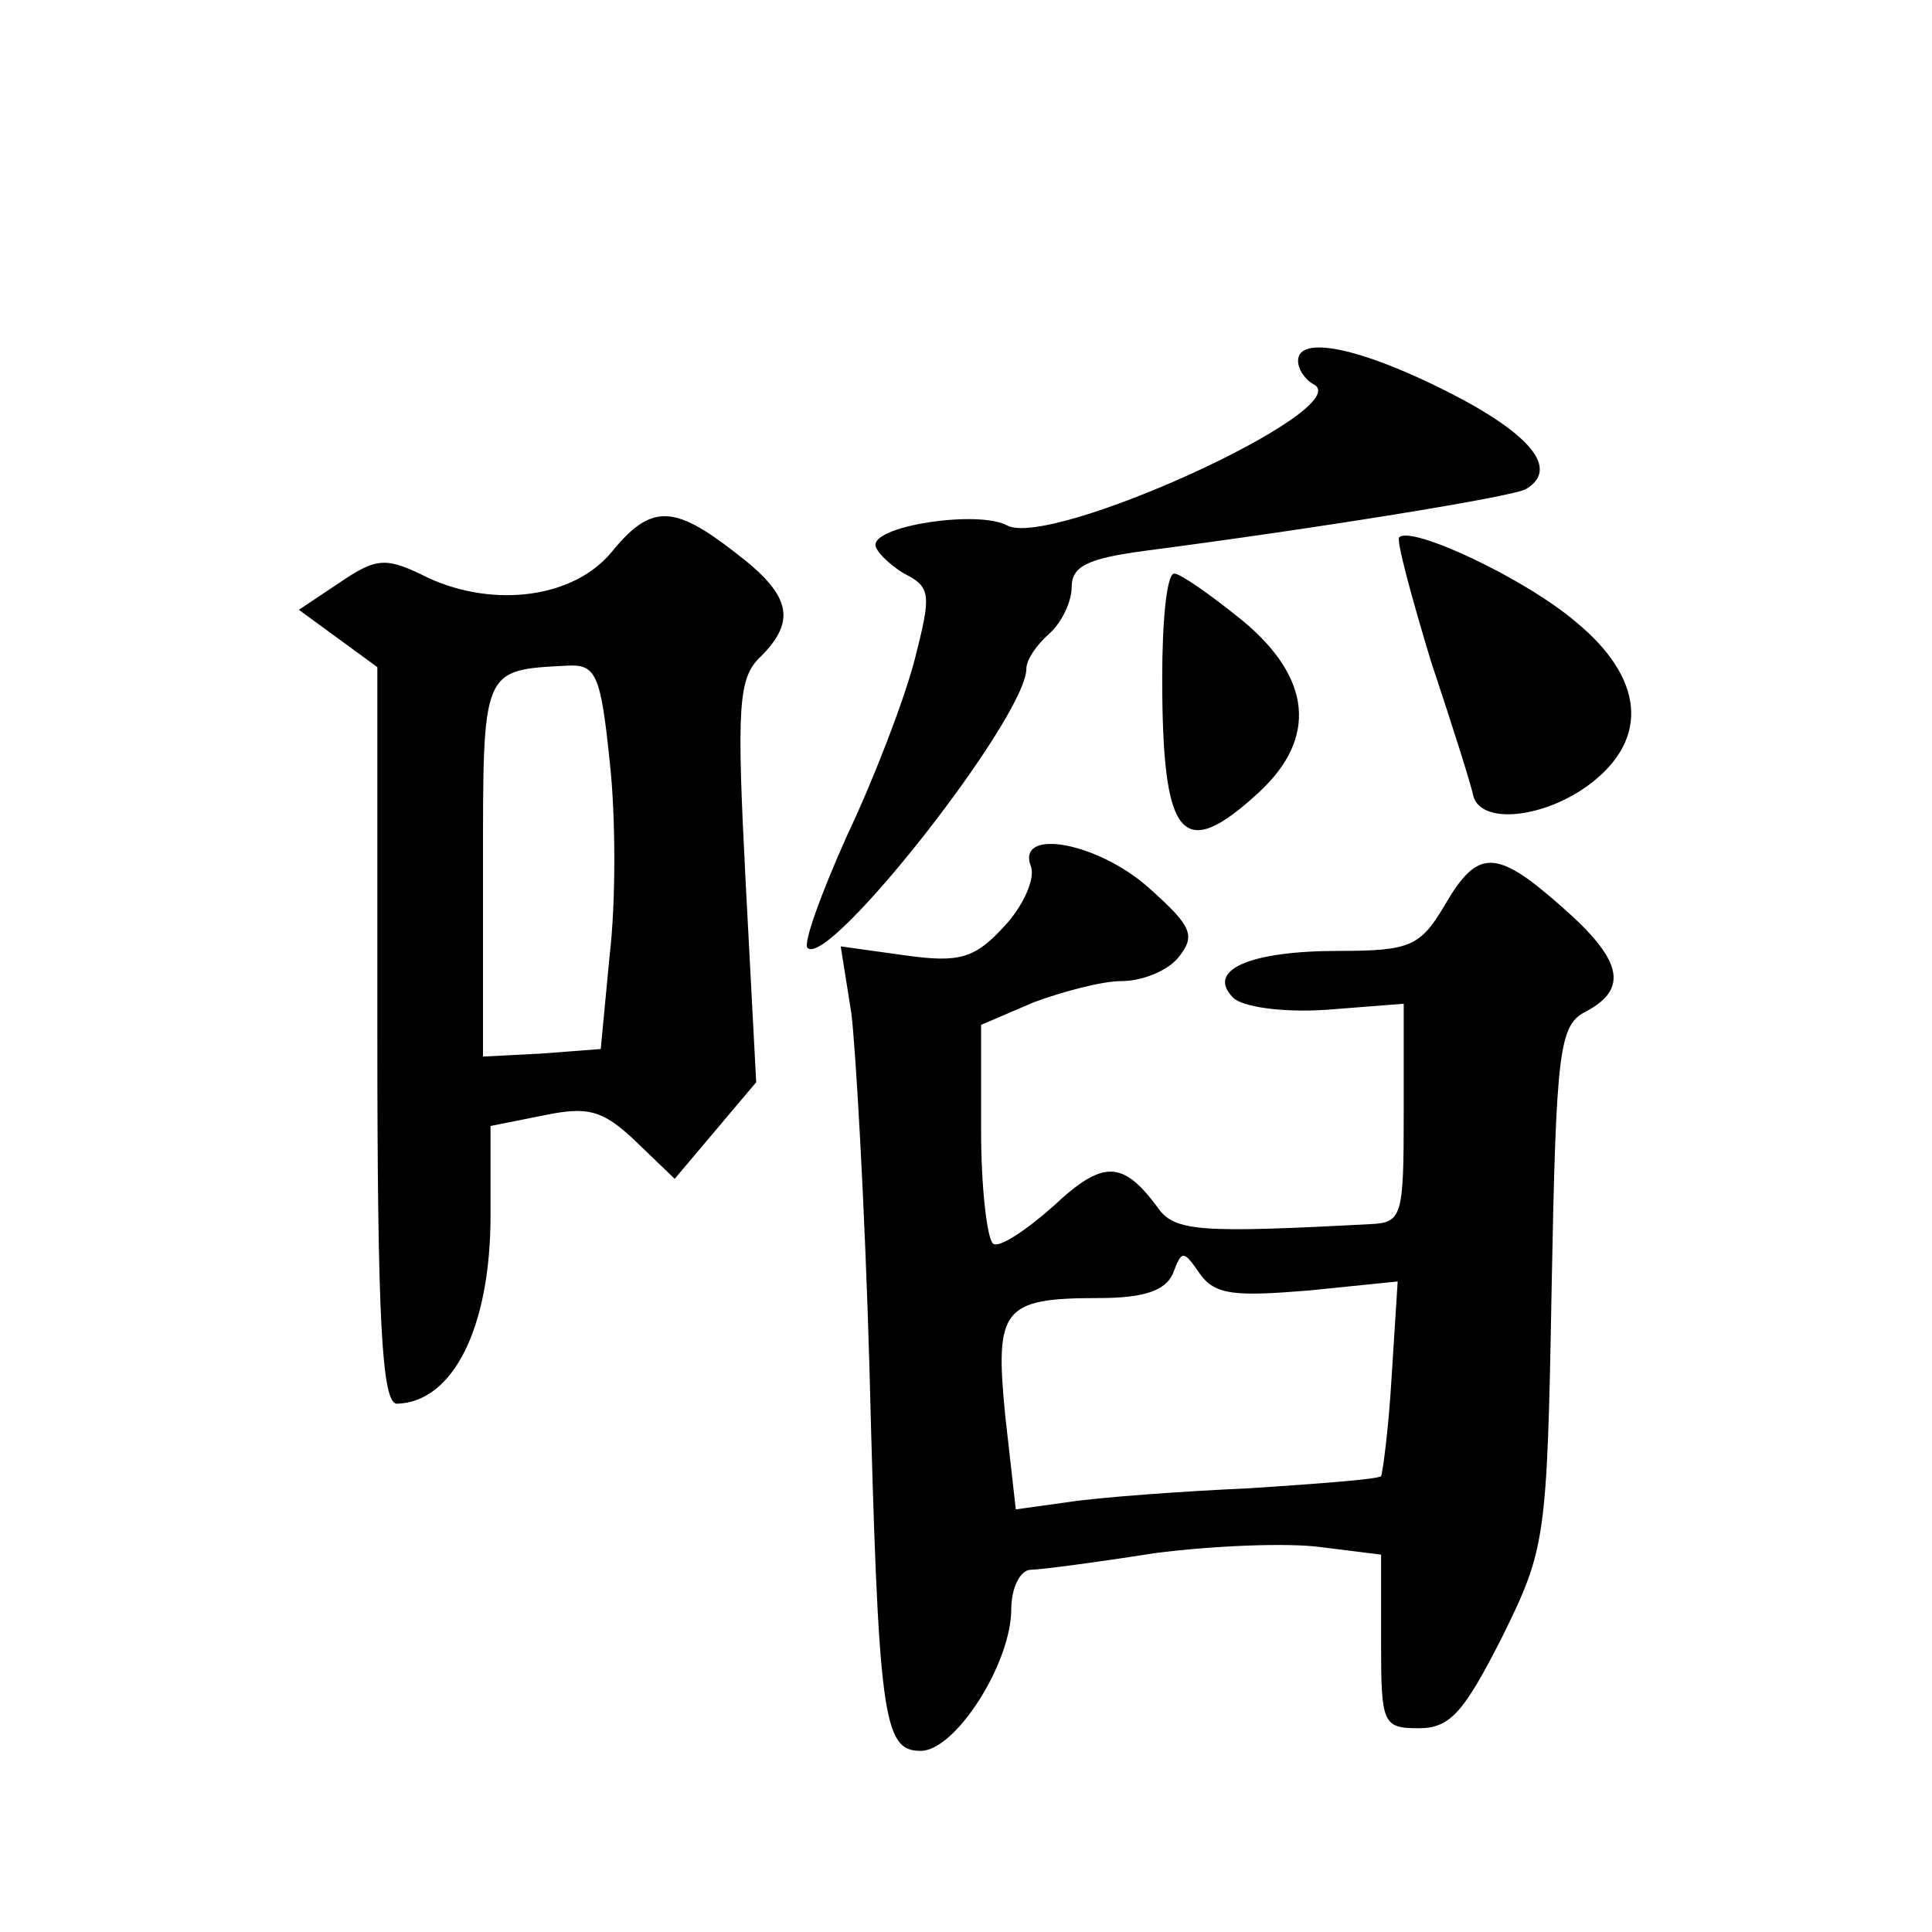 <?xml version="1.0" standalone="no"?>
<!DOCTYPE svg PUBLIC "-//W3C//DTD SVG 20010904//EN"
 "http://www.w3.org/TR/2001/REC-SVG-20010904/DTD/svg10.dtd">
<svg version="1.0" xmlns="http://www.w3.org/2000/svg"
 width="128pt" height="128pt" viewBox="0 0 128 128"
 preserveAspectRatio="xMidYMid meet">
<g transform="translate(0,128) scale(0.1,-0.1)"
fill="#0" stroke="none">
<path d="M860 1041 c0 -6 5 -13 11 -16 26 -17 -176 -109 -204 -93 -19 10 -87 0
-87 -13 0 -4 9 -13 19 -19 18 -9 18 -14 7 -57 -7 -27 -27 -79 -45 -117 -17 -38
-29 -71 -26 -74 14 -14 145 153 145 185 0 6 7 16 15 23 8 7 15 21 15 31 0 14 11
19 48 24 115 15 245 36 253 41 22 13 4 36 -51 64 -59 30 -100 38 -100 21z M405
914 c-25 -30 -77 -37 -121 -17 -28 14 -34 14 -59 -3 l-27 -18 26 -19 26 -19 0 -244
c0 -189 3 -244 13 -244 37 1 62 50 62 125 l0 59 35 7 c29 6 39 4 61 -17 l26 -25
27 32 27 32 -7 133 c-6 116 -5 135 10 149 24 24 20 41 -17 69 -41 32 -56 32 -82
0z m-1 -139 c4 -36 4 -93 0 -127 l-6 -63 -39 -3 -39 -2 0 124 c0 134 -1 132 56
135 19 1 22 -6 28 -64z M927 924 c-2 -2 8 -39 21 -82 14 -42 27 -83 28 -89 5 -20
48 -15 78 8 39 30 35 70 -10 107 -34 29 -109 64 -117 56z M770 831 c0 -107 13 -123
64 -76 39 36 35 76 -11 114 -21 17 -41 31 -45 31 -5 0 -8 -31 -8 -69z M683 706
c3 -8 -5 -26 -17 -39 -20 -22 -30 -25 -66 -20 l-43 6 7 -44 c3 -24 9 -129 12 -234
6 -234 9 -255 34 -255 23 0 60 58 60 94 0 14 6 26 13 26 6 0 44 5 82 11 39 5 88
7 110 4 l40 -5 0 -58 c0 -54 1 -57 25 -57 21 0 30 11 55 60 29 59 30 64 33 232
3 159 5 174 23 183 28 15 24 34 -16 69 -44 39 -56 39 -78 1 -16 -27 -23 -30 -70
-30 -60 0 -88 -13 -70 -31 6 -6 32 -10 62 -8 l51 4 0 -72 c0 -69 -1 -73 -22 -74
-113 -6 -130 -5 -141 11 -23 31 -36 32 -69 1 -18 -16 -36 -28 -40 -25 -4 3 -8 37
-8 75 l0 70 35 15 c19 7 45 14 58 14 14 0 31 7 38 16 11 14 9 20 -19 45 -34 31
-89 41 -79 15z m184 -281 l59 6 -4 -63 c-2 -35 -6 -64 -7 -66 -2 -2 -41 -5 -87
-8 -45 -2 -99 -6 -119 -9 l-36 -5 -7 62 c-7 71 -2 78 62 78 30 0 44 5 49 16 6 16
7 16 18 0 10 -14 23 -15 72 -11z"/>
</g>
</svg>
